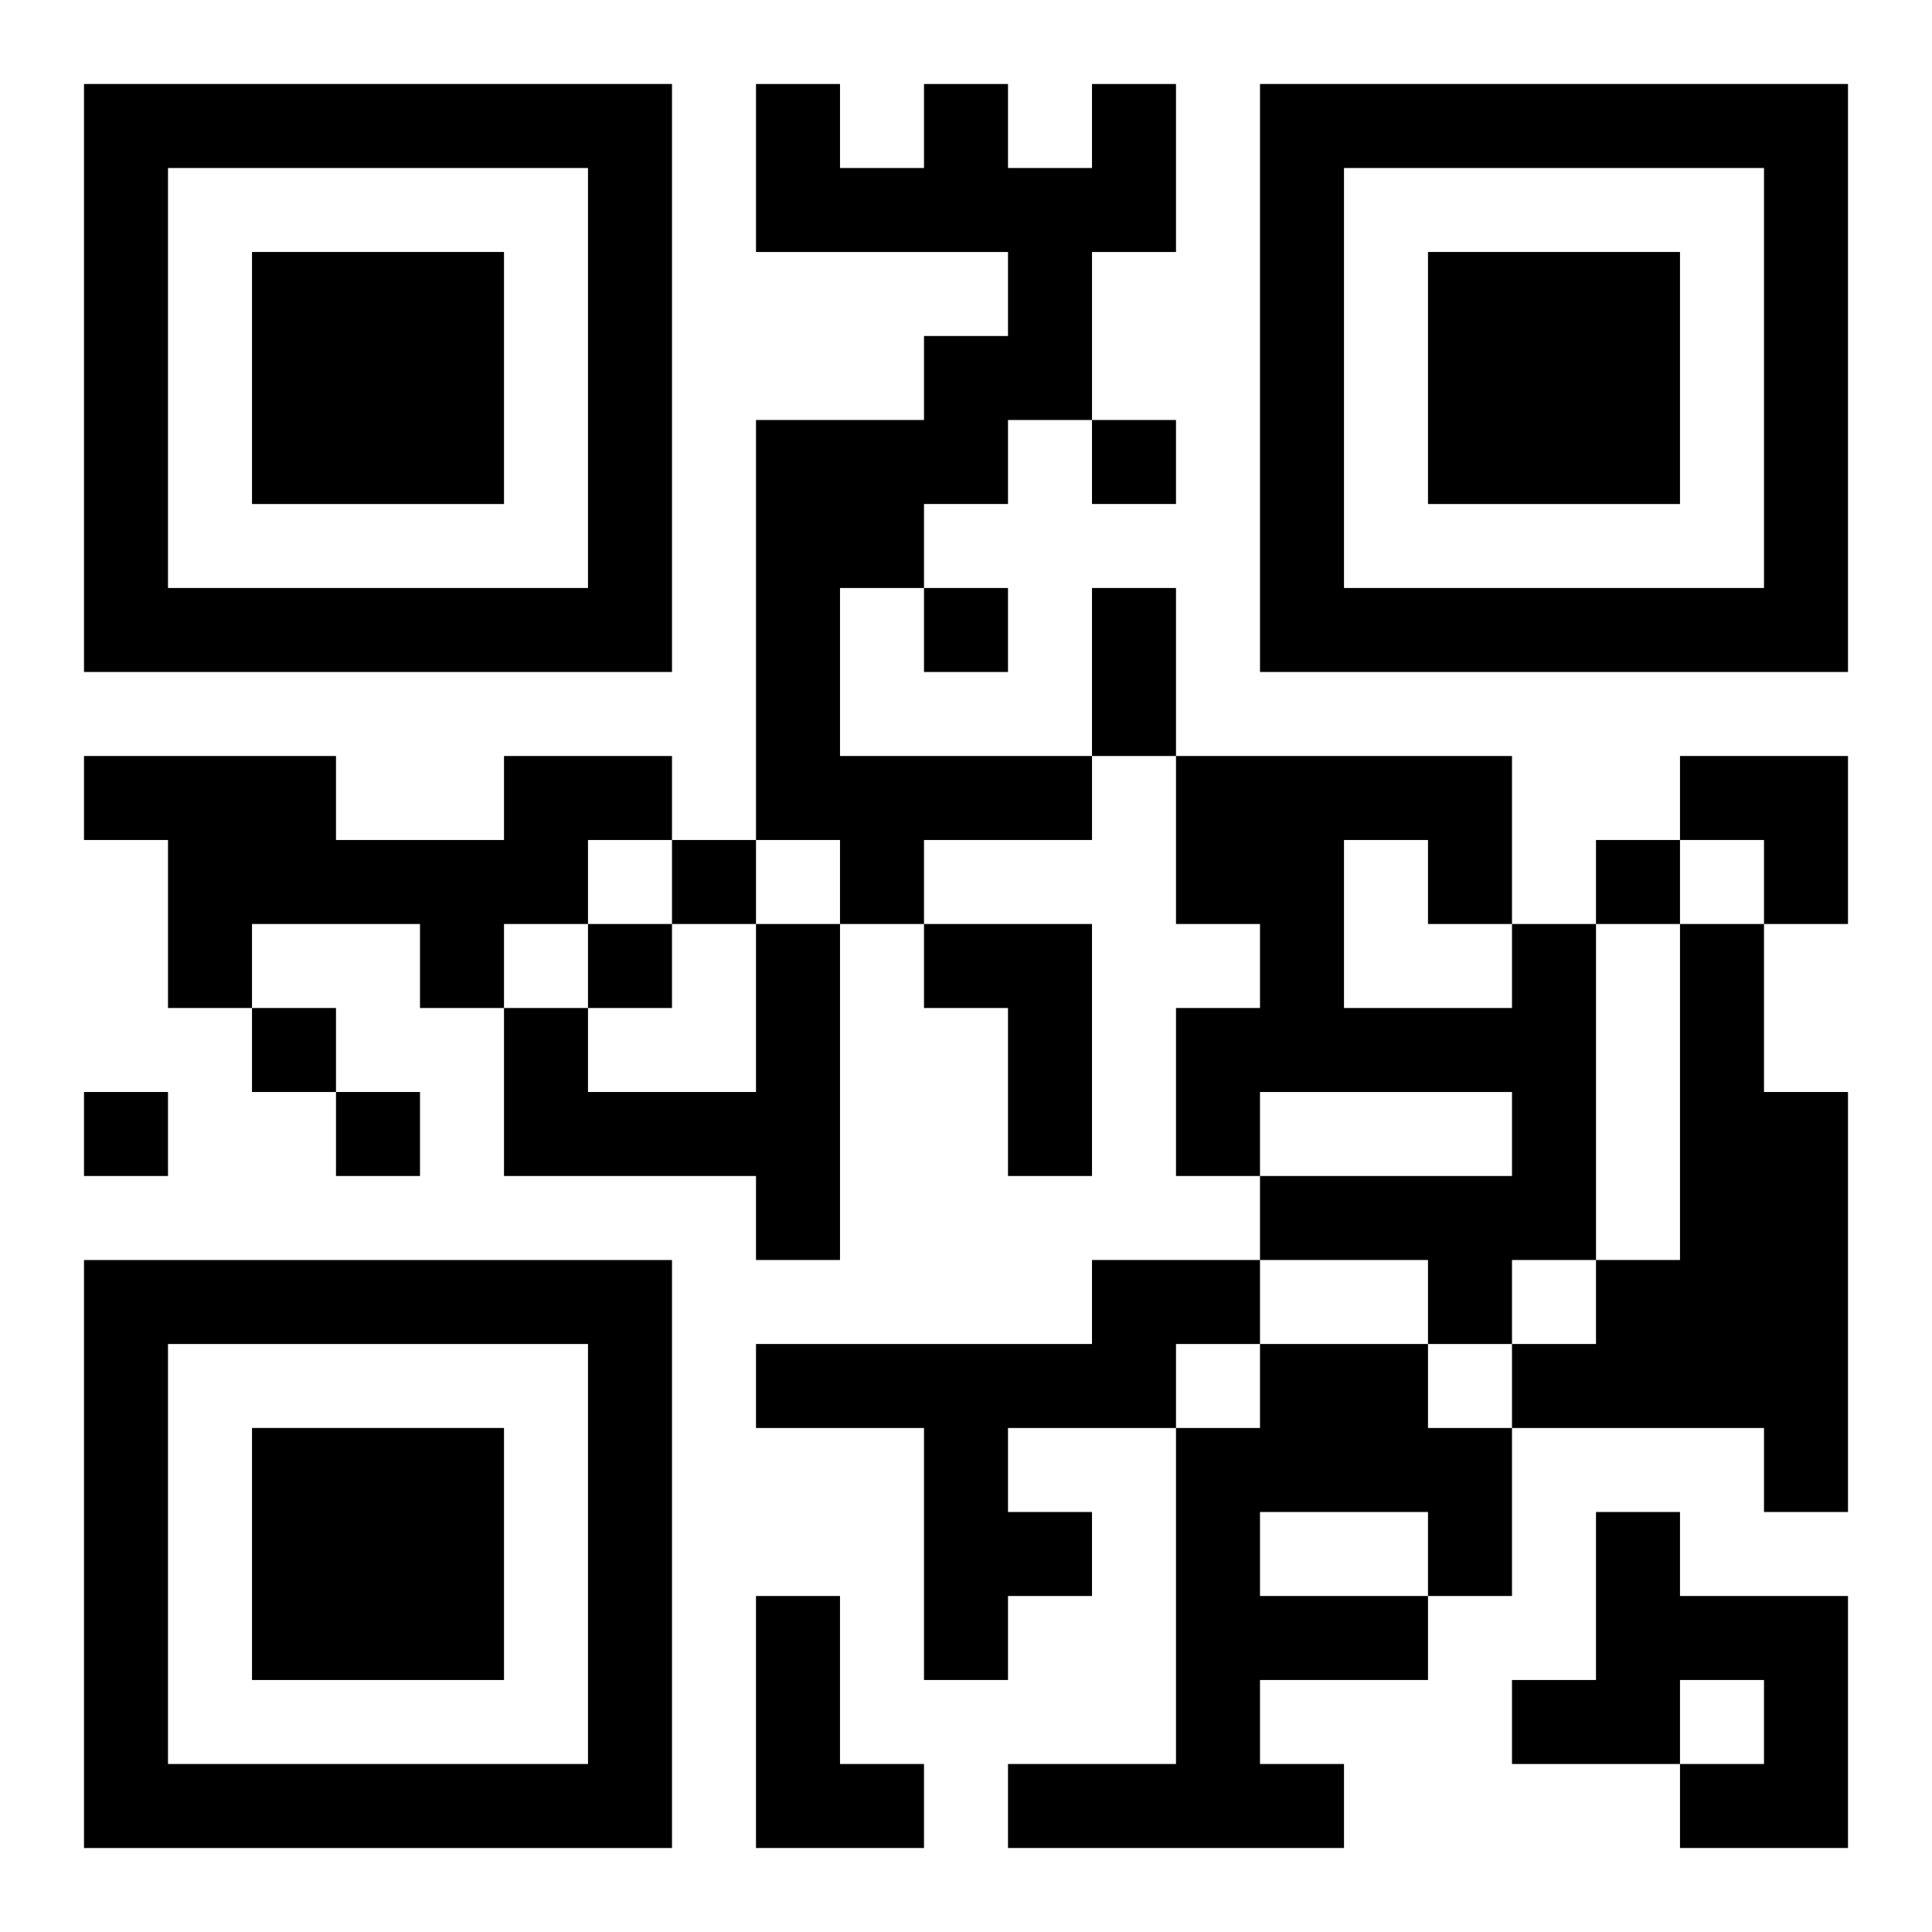 <?xml version="1.0" encoding="UTF-8"?>
<svg width="250" height="250" baseProfile="full" version="1.1" viewBox="-1 -1 23 23" xmlns="http://www.w3.org/2000/svg" xmlns:xlink="http://www.w3.org/1999/xlink"><symbol id="a"><path d="m0 7v7h7v-7h-7zm1 1h5v5h-5v-5zm1 1v3h3v-3h-3z"/></symbol><use y="-7" xlink:href="#a"/><use y="7" xlink:href="#a"/><use x="14" y="-7" xlink:href="#a"/><path d="m12 0h1v2h-1v2h-1v1h-1v1h-1v2h3v1h-2v1h-1v-1h-1v-5h2v-1h1v-1h-3v-2h1v1h1v-1h1v1h1v-1m-7 8h2v1h-1v1h-1v1h-1v-1h-2v1h-1v-2h-1v-1h3v1h2v-1m3 2h1v4h-1v-1h-3v-2h1v1h2v-2m2 0h2v3h-1v-2h-1v-1m7 0h1v4h-1v1h-1v-1h-2v-1h3v-1h-3v1h-1v-2h1v-1h-1v-2h4v2m-2-1v2h2v-1h-1v-1h-1m4 1h1v2h1v5h-1v-1h-3v-1h1v-1h1v-4m-7 4h2v1h-1v1h-2v1h1v1h-1v1h-1v-3h-2v-1h4v-1m2 1h2v1h1v2h-1v1h-2v1h1v1h-4v-1h2v-4h1v-1m0 2v1h2v-1h-2m4 0h1v1h2v3h-2v-1h1v-1h-1v1h-2v-1h1v-2m-10 1h1v2h1v1h-2v-3m4-14v1h1v-1h-1m-2 2v1h1v-1h-1m-3 3v1h1v-1h-1m11 0v1h1v-1h-1m-12 1v1h1v-1h-1m-4 1v1h1v-1h-1m-2 1v1h1v-1h-1m3 0v1h1v-1h-1m9-6h1v2h-1v-2m7 2h2v2h-1v-1h-1z"/></svg>
